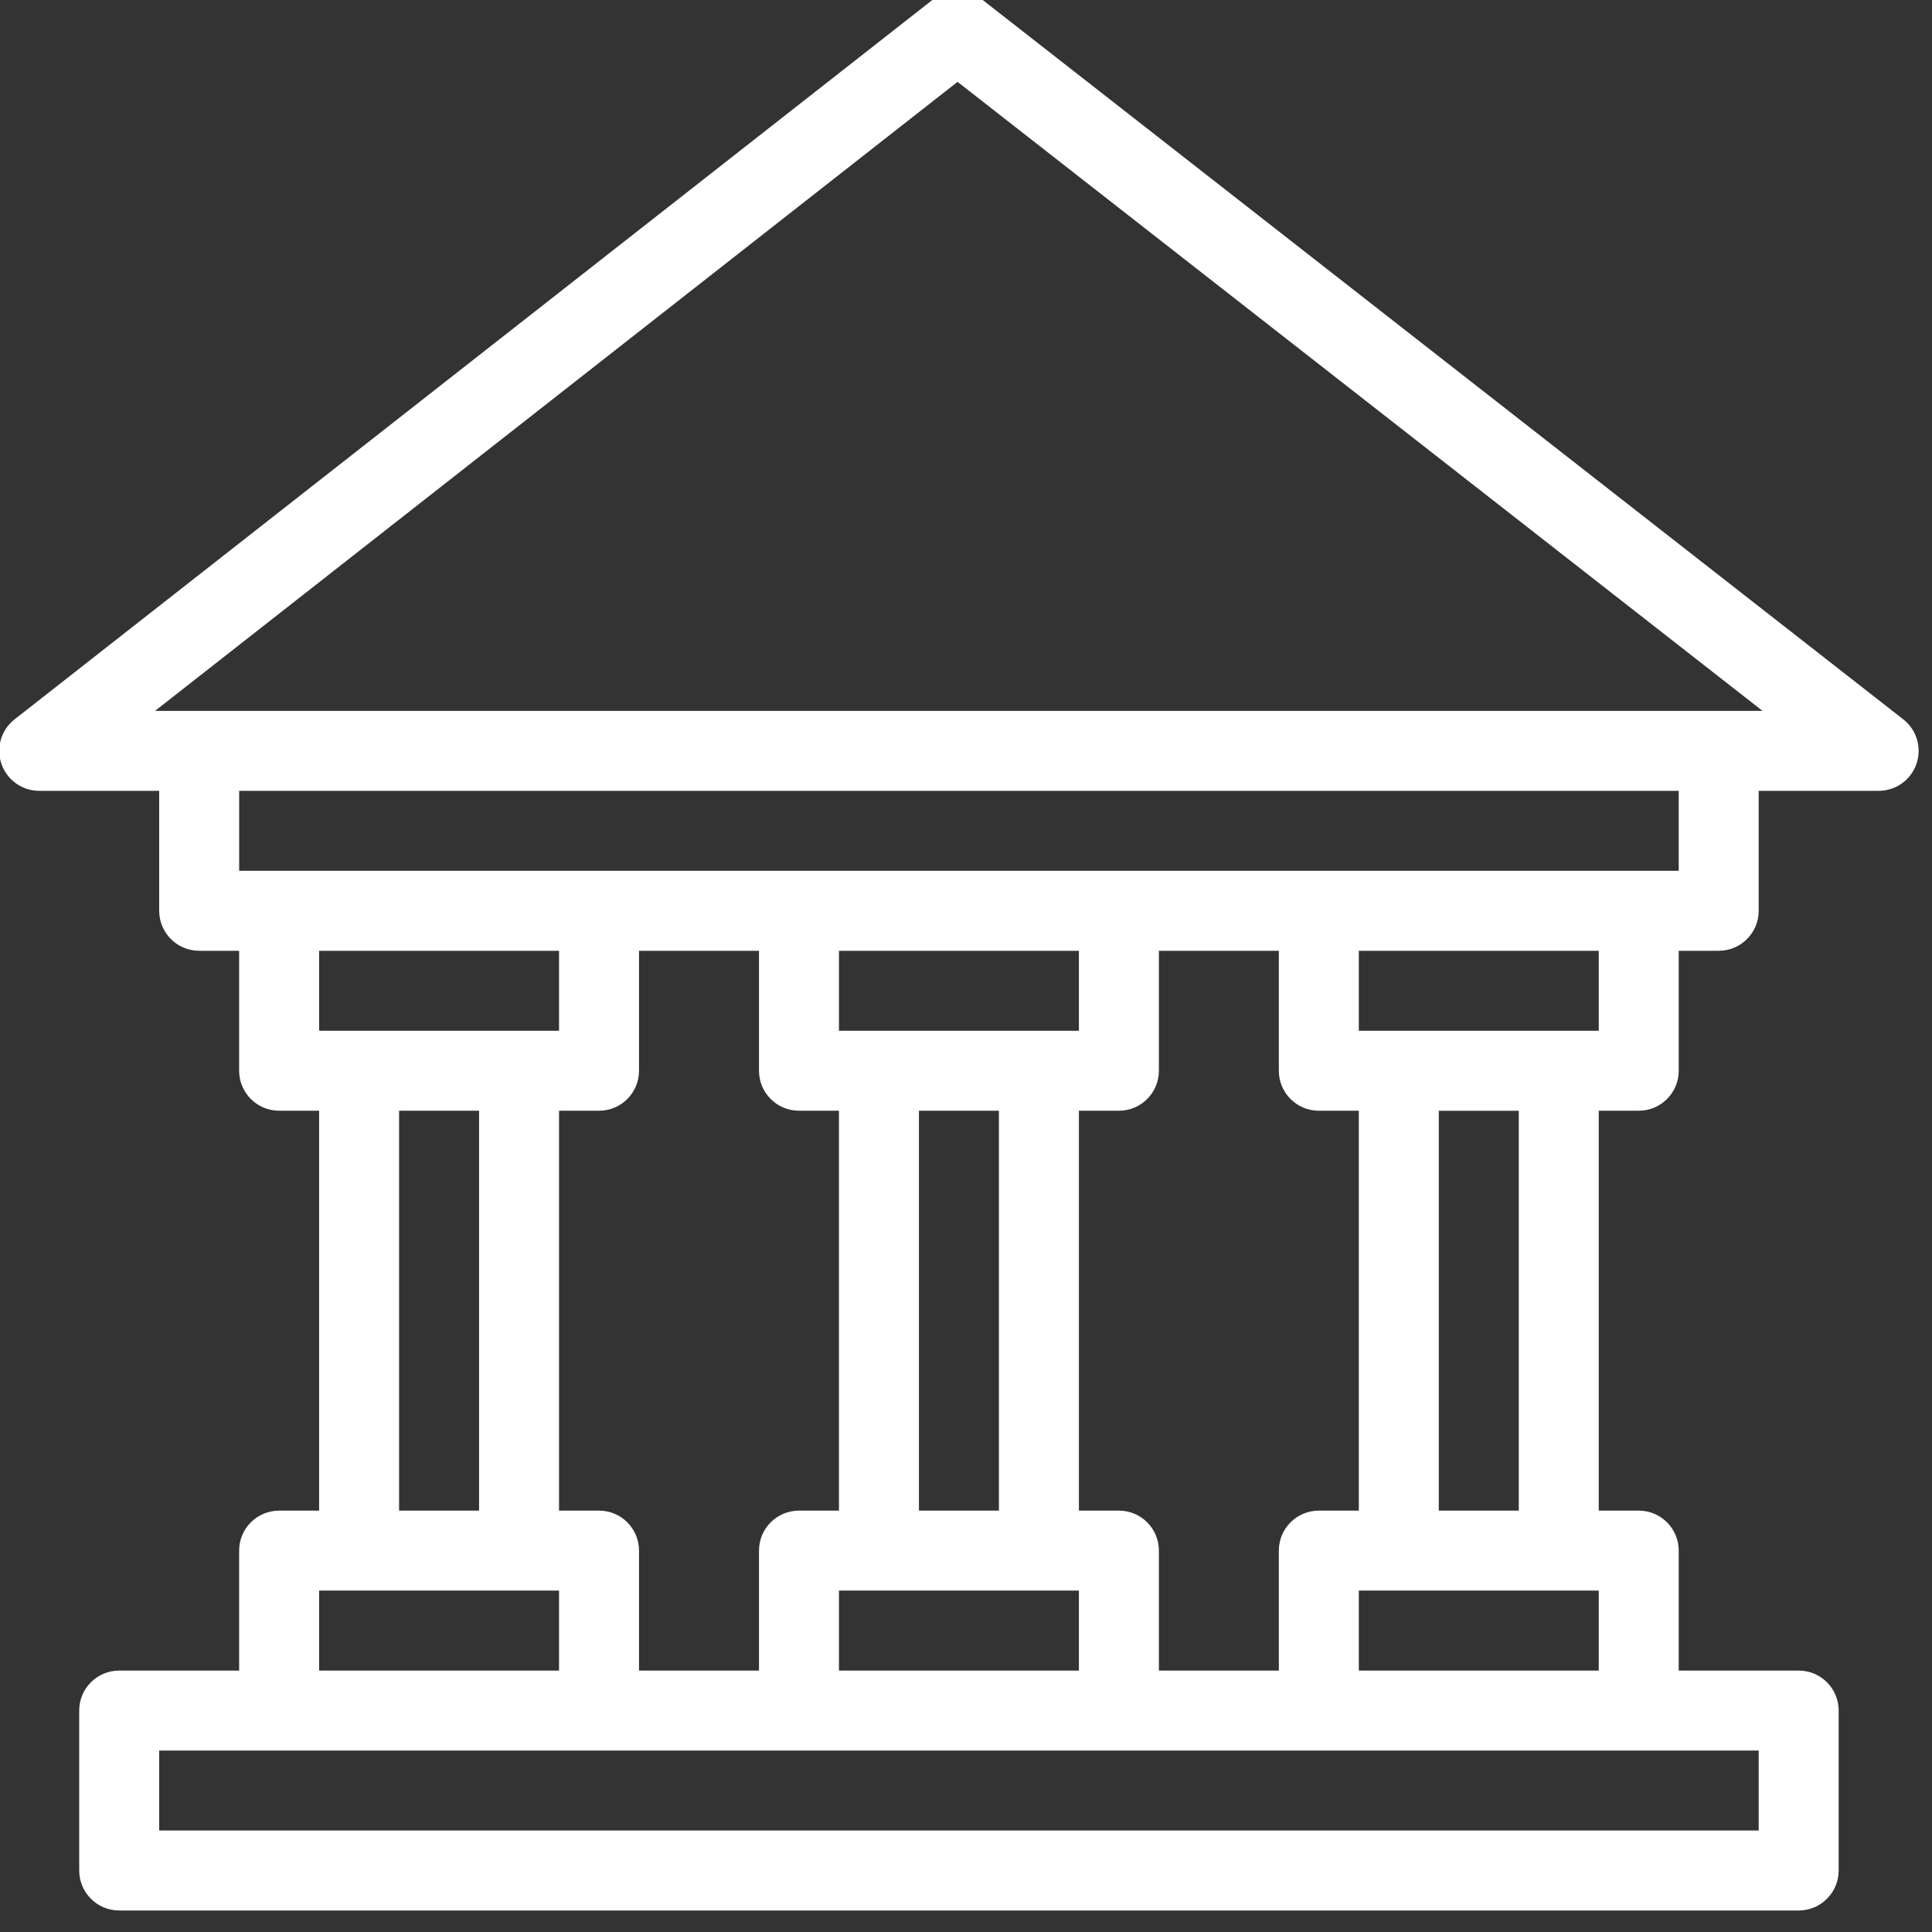 <?xml version="1.0" encoding="UTF-8" standalone="no"?>
<!DOCTYPE svg PUBLIC "-//W3C//DTD SVG 1.1//EN" "http://www.w3.org/Graphics/SVG/1.1/DTD/svg11.dtd">
<svg width="100%" height="100%" viewBox="0 0 112 112" version="1.1" xmlns="http://www.w3.org/2000/svg" xmlns:xlink="http://www.w3.org/1999/xlink" xml:space="preserve" xmlns:serif="http://www.serif.com/" style="fill-rule:evenodd;clip-rule:evenodd;stroke-linejoin:round;stroke-miterlimit:2;">
    <rect x="0" y="0" width="112" height="112" fill="#333333" stroke="none"/>
    <g transform="matrix(1,0,0,1,-177.009,-2047.13)">
        <g transform="matrix(1.333,0,0,1.333,0,0)">
            <g transform="matrix(1,0,0,1,207.535,1587.39)">
                <path d="M1.905,-20.744L-68.001,-20.744L-33.102,-48.099L1.905,-20.744ZM-1.739,-13.788L-64.344,-13.788L-64.344,-17.266L-1.739,-17.266L-1.739,-13.788ZM-5.217,-6.832L-15.651,-6.832L-15.651,-10.31L-5.217,-10.31L-5.217,-6.832ZM-8.695,14.037L-12.173,14.037L-12.173,-3.353L-8.695,-3.353L-8.695,14.037ZM-15.651,20.993L-15.651,17.515L-5.217,17.515L-5.217,20.993L-15.651,20.993ZM1.739,27.949L-67.822,27.949L-67.822,24.471L1.739,24.471L1.739,27.949ZM-60.867,17.515L-50.433,17.515L-50.433,20.993L-60.867,20.993L-60.867,17.515ZM-57.389,-3.354L-53.911,-3.354L-53.911,14.036L-57.389,14.036L-57.389,-3.354ZM-50.433,-6.832L-60.867,-6.832L-60.867,-10.31L-50.433,-10.31L-50.433,-6.832ZM-27.824,-6.832L-38.259,-6.832L-38.259,-10.31L-27.824,-10.31L-27.824,-6.832ZM-38.259,17.515L-27.824,17.515L-27.824,20.993L-38.259,20.993L-38.259,17.515ZM-34.781,-3.354L-31.303,-3.354L-31.303,14.036L-34.781,14.036L-34.781,-3.354ZM-19.129,-10.31L-19.129,-5.093C-19.129,-4.132 -18.352,-3.354 -17.39,-3.354L-15.651,-3.354L-15.651,14.037L-17.39,14.037C-18.352,14.037 -19.129,14.815 -19.129,15.776L-19.129,20.993L-24.346,20.993L-24.346,15.776C-24.346,14.815 -25.124,14.037 -26.085,14.037L-27.824,14.037L-27.824,-3.354L-26.085,-3.354C-25.124,-3.354 -24.346,-4.132 -24.346,-5.093L-24.346,-10.31L-19.129,-10.31ZM-41.737,-10.31L-41.737,-5.093C-41.737,-4.132 -40.958,-3.354 -39.998,-3.354L-38.259,-3.354L-38.259,14.037L-39.998,14.037C-40.958,14.037 -41.737,14.815 -41.737,15.776L-41.737,20.993L-46.955,20.993L-46.955,15.776C-46.955,14.815 -47.733,14.037 -48.694,14.037L-50.433,14.037L-50.433,-3.354L-48.694,-3.354C-47.733,-3.354 -46.955,-4.132 -46.955,-5.093L-46.955,-10.31L-41.737,-10.31ZM8.026,-20.375L-32.033,-51.678C-32.665,-52.17 -33.55,-52.171 -34.176,-51.676L-74.112,-20.374C-74.696,-19.916 -74.925,-19.138 -74.683,-18.438C-74.441,-17.736 -73.781,-17.266 -73.039,-17.266L-67.822,-17.266L-67.822,-12.049C-67.822,-11.088 -67.043,-10.31 -66.083,-10.31L-64.345,-10.31L-64.345,-5.093C-64.345,-4.132 -63.566,-3.354 -62.606,-3.354L-60.867,-3.354L-60.867,14.037L-62.606,14.037C-63.566,14.037 -64.345,14.815 -64.345,15.776L-64.345,20.993L-69.561,20.993C-70.522,20.993 -71.3,21.771 -71.3,22.732L-71.3,29.688C-71.3,30.648 -70.522,31.427 -69.561,31.427L3.478,31.427C4.439,31.427 5.217,30.648 5.217,29.688L5.217,22.732C5.217,21.771 4.439,20.993 3.478,20.993L-1.739,20.993L-1.739,15.776C-1.739,14.815 -2.517,14.037 -3.478,14.037L-5.217,14.037L-5.217,-3.354L-3.478,-3.354C-2.517,-3.354 -1.739,-4.132 -1.739,-5.093L-1.739,-10.31L0,-10.31C0.961,-10.31 1.739,-11.088 1.739,-12.049L1.739,-17.266L6.956,-17.266C7.698,-17.266 8.359,-17.737 8.6,-18.439C8.841,-19.141 8.612,-19.919 8.026,-20.375" style="fill:white;fill-rule:nonzero;"/>
            </g>
        </g>
    </g>
</svg>
